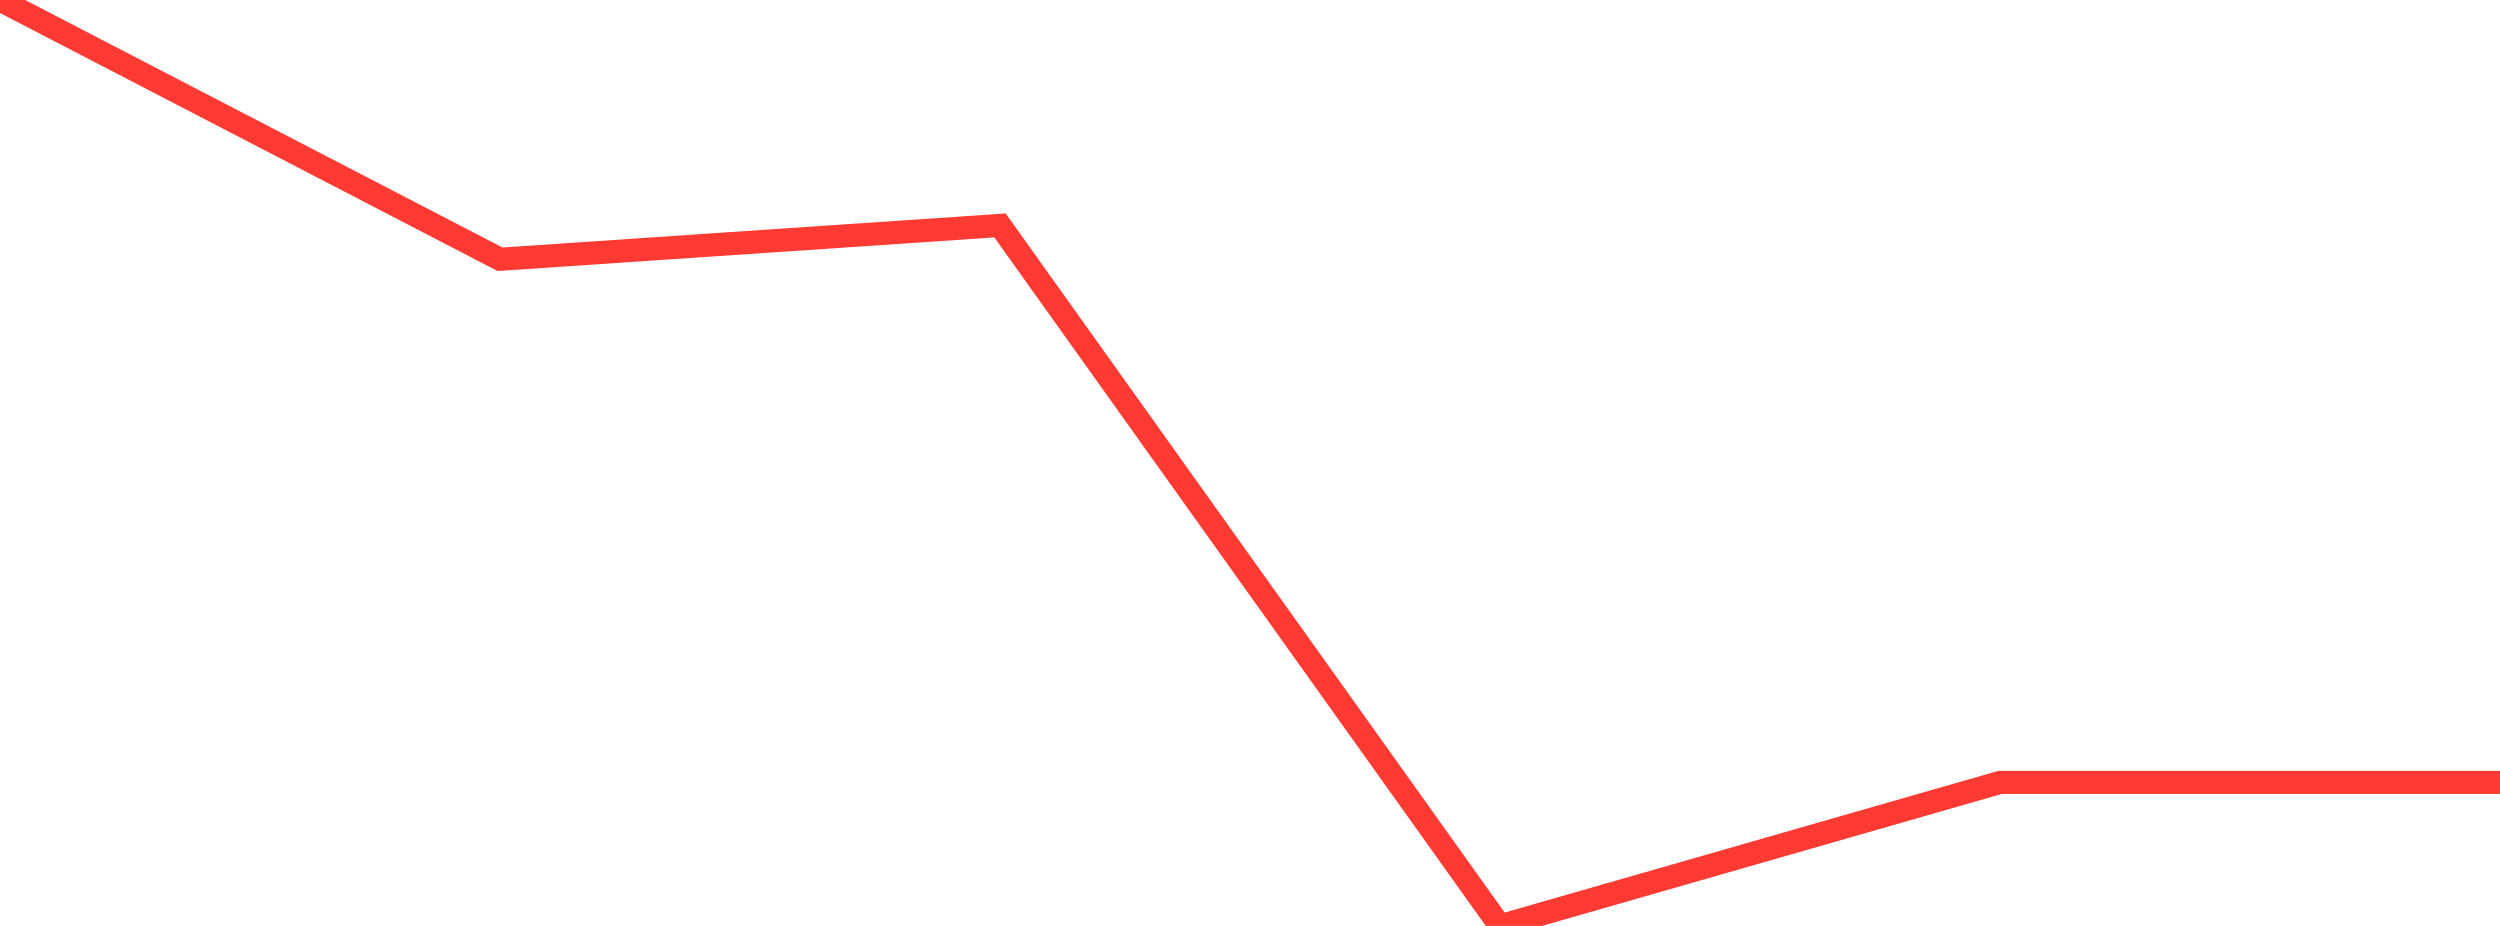 <?xml version="1.0" standalone="no"?>
<!DOCTYPE svg PUBLIC "-//W3C//DTD SVG 1.1//EN" "http://www.w3.org/Graphics/SVG/1.1/DTD/svg11.dtd">

<svg width="135" height="50" viewBox="0 0 135 50" preserveAspectRatio="none" 
  xmlns="http://www.w3.org/2000/svg"
  xmlns:xlink="http://www.w3.org/1999/xlink">


<polyline points="0.0, 0.0 27.0, 14 54.0, 12.173 81.0, 50.0 108.0, 42.251 135.0, 42.251" fill="none" stroke="#ff3a33" stroke-width="1.25"/>

</svg>